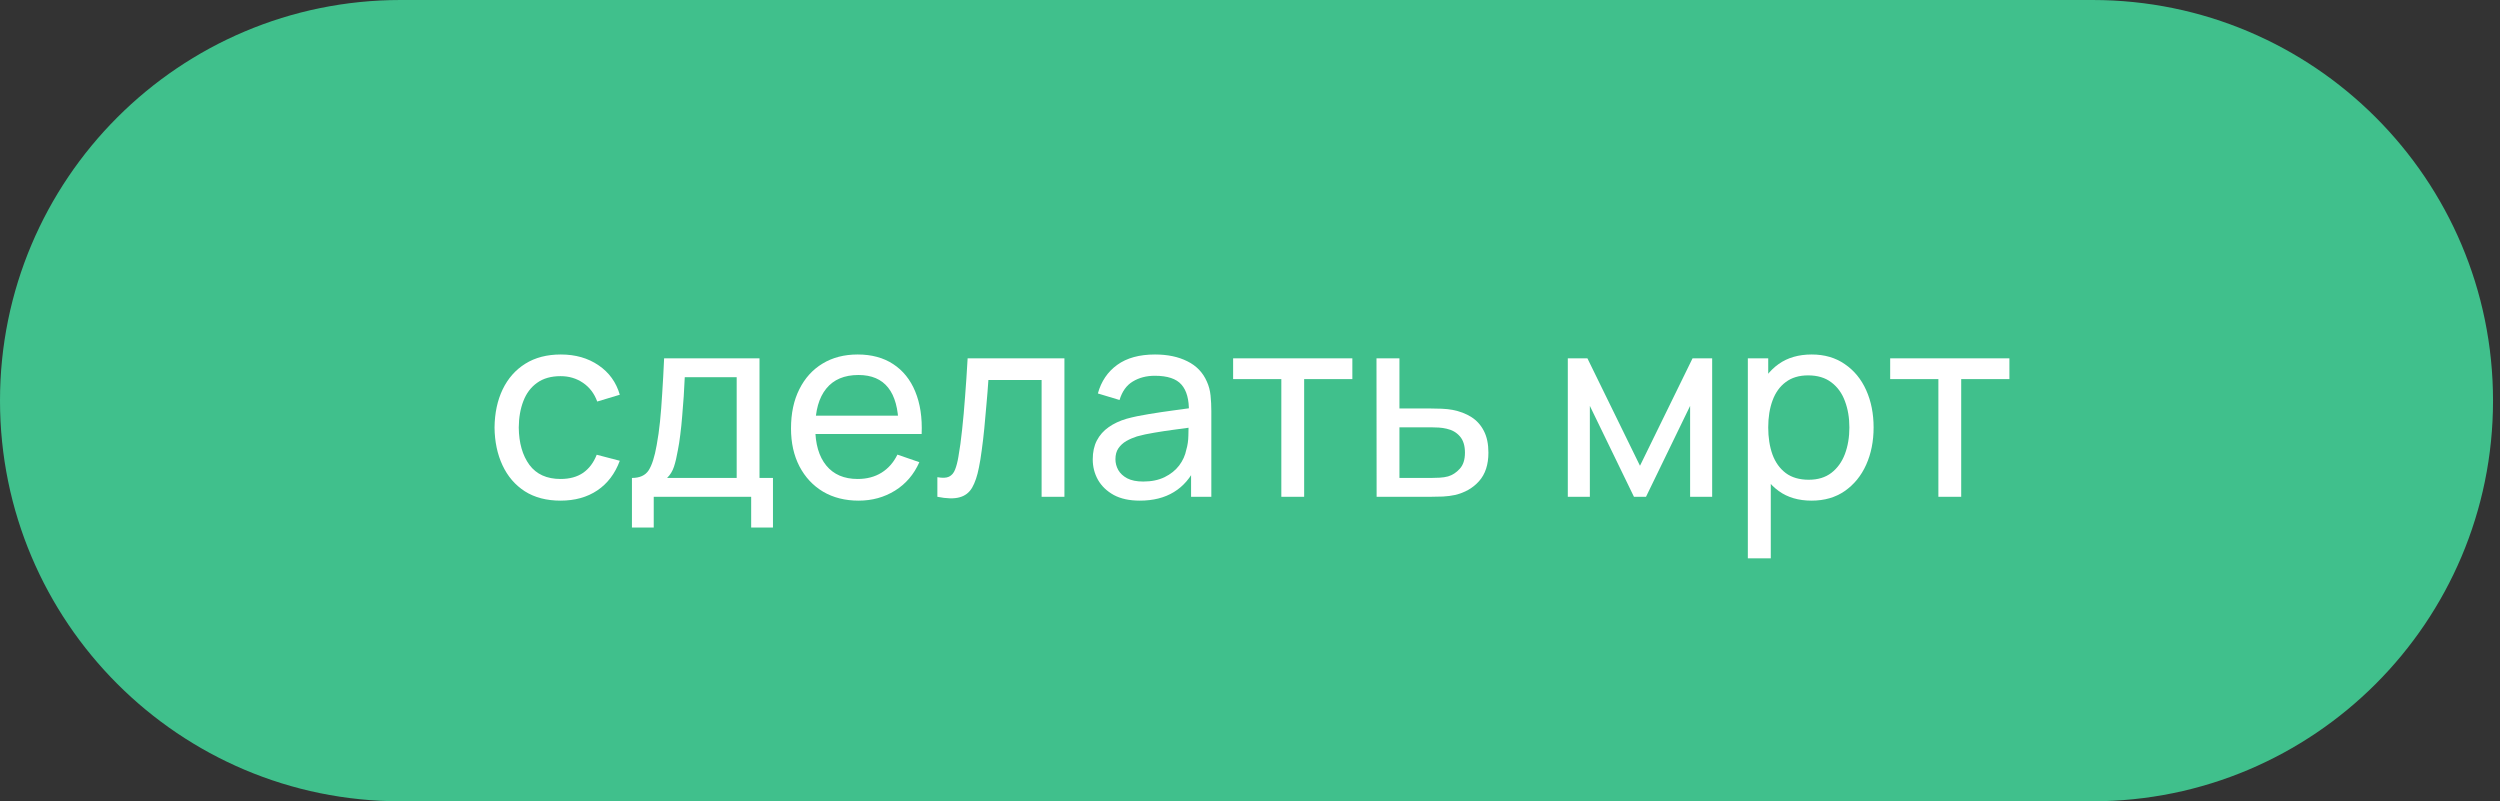 <?xml version="1.0" encoding="UTF-8"?> <svg xmlns="http://www.w3.org/2000/svg" width="156" height="50" viewBox="0 0 156 50" fill="none"><rect x="0" y="0" width="156" height="50" fill="#333333" stroke="none"/><path d="M0 25C0 11.193 11.193 0 25 0H130.565C144.372 0 155.565 11.193 155.565 25C155.565 38.807 144.372 50 130.565 50H25C11.193 50 0 38.807 0 25Z" fill="#40C08C"></path><path d="M34.979 31.24C34.104 31.24 33.36 31.046 32.747 30.656C32.139 30.262 31.675 29.72 31.355 29.032C31.035 28.344 30.869 27.56 30.859 26.68C30.869 25.779 31.037 24.987 31.363 24.304C31.693 23.616 32.165 23.08 32.779 22.696C33.392 22.312 34.131 22.12 34.995 22.12C35.907 22.12 36.691 22.344 37.347 22.792C38.008 23.24 38.451 23.854 38.675 24.632L37.267 25.056C37.085 24.555 36.789 24.166 36.379 23.888C35.973 23.611 35.507 23.472 34.979 23.472C34.387 23.472 33.899 23.611 33.515 23.888C33.131 24.16 32.845 24.539 32.659 25.024C32.472 25.504 32.376 26.056 32.371 26.68C32.381 27.64 32.603 28.416 33.035 29.008C33.472 29.595 34.12 29.888 34.979 29.888C35.544 29.888 36.013 29.76 36.387 29.504C36.76 29.243 37.043 28.867 37.235 28.376L38.675 28.752C38.376 29.558 37.909 30.174 37.275 30.6C36.64 31.027 35.875 31.24 34.979 31.24Z" fill="white"></path><path d="M39.433 32.92V29.824C39.918 29.824 40.265 29.667 40.473 29.352C40.681 29.032 40.849 28.507 40.977 27.776C41.062 27.317 41.132 26.827 41.185 26.304C41.238 25.782 41.284 25.2 41.321 24.56C41.364 23.915 41.404 23.181 41.441 22.36H47.393V29.824H48.233V32.92H46.873V31H40.793V32.92H39.433ZM41.625 29.824H45.969V23.536H42.729C42.713 23.915 42.692 24.312 42.665 24.728C42.638 25.139 42.606 25.549 42.569 25.96C42.537 26.371 42.497 26.76 42.449 27.128C42.406 27.491 42.356 27.816 42.297 28.104C42.228 28.504 42.148 28.843 42.057 29.12C41.966 29.398 41.822 29.632 41.625 29.824Z" fill="white"></path><path d="M53.583 31.24C52.735 31.24 51.993 31.053 51.359 30.68C50.729 30.302 50.239 29.776 49.887 29.104C49.535 28.427 49.359 27.637 49.359 26.736C49.359 25.792 49.532 24.976 49.879 24.288C50.225 23.595 50.708 23.061 51.327 22.688C51.951 22.309 52.681 22.12 53.519 22.12C54.388 22.12 55.127 22.32 55.735 22.72C56.348 23.12 56.807 23.691 57.111 24.432C57.42 25.174 57.553 26.056 57.511 27.08H56.071V26.568C56.055 25.507 55.839 24.715 55.423 24.192C55.007 23.664 54.388 23.4 53.567 23.4C52.687 23.4 52.017 23.683 51.559 24.248C51.1 24.814 50.871 25.624 50.871 26.68C50.871 27.699 51.1 28.488 51.559 29.048C52.017 29.608 52.671 29.888 53.519 29.888C54.089 29.888 54.585 29.758 55.007 29.496C55.428 29.235 55.759 28.859 55.999 28.368L57.367 28.84C57.031 29.603 56.524 30.195 55.847 30.616C55.175 31.032 54.42 31.24 53.583 31.24ZM50.391 27.08V25.936H56.775V27.08H50.391Z" fill="white"></path><path d="M58.492 31V29.776C58.812 29.835 59.054 29.824 59.22 29.744C59.391 29.659 59.516 29.512 59.596 29.304C59.681 29.091 59.751 28.824 59.804 28.504C59.895 27.997 59.972 27.432 60.036 26.808C60.105 26.184 60.166 25.502 60.22 24.76C60.279 24.014 60.332 23.213 60.38 22.36H66.42V31H64.996V23.712H61.676C61.644 24.203 61.604 24.707 61.556 25.224C61.513 25.741 61.468 26.245 61.42 26.736C61.372 27.221 61.319 27.675 61.26 28.096C61.206 28.512 61.148 28.872 61.084 29.176C60.983 29.699 60.841 30.117 60.66 30.432C60.478 30.741 60.217 30.942 59.876 31.032C59.535 31.128 59.073 31.117 58.492 31Z" fill="white"></path><path d="M71.123 31.24C70.478 31.24 69.936 31.123 69.499 30.888C69.067 30.648 68.739 30.334 68.515 29.944C68.296 29.555 68.187 29.128 68.187 28.664C68.187 28.211 68.272 27.819 68.443 27.488C68.619 27.152 68.864 26.875 69.179 26.656C69.493 26.432 69.87 26.256 70.307 26.128C70.718 26.016 71.176 25.92 71.683 25.84C72.195 25.755 72.712 25.677 73.235 25.608C73.757 25.539 74.246 25.472 74.699 25.408L74.187 25.704C74.203 24.936 74.048 24.368 73.723 24C73.403 23.632 72.848 23.448 72.059 23.448C71.536 23.448 71.078 23.568 70.683 23.808C70.293 24.043 70.019 24.427 69.859 24.96L68.507 24.552C68.715 23.795 69.118 23.2 69.715 22.768C70.312 22.336 71.099 22.12 72.075 22.12C72.859 22.12 73.531 22.262 74.091 22.544C74.656 22.822 75.061 23.243 75.307 23.808C75.43 24.075 75.507 24.366 75.539 24.68C75.571 24.989 75.587 25.315 75.587 25.656V31H74.323V28.928L74.619 29.12C74.293 29.819 73.838 30.347 73.251 30.704C72.669 31.061 71.96 31.24 71.123 31.24ZM71.339 30.048C71.851 30.048 72.293 29.957 72.667 29.776C73.046 29.59 73.35 29.347 73.579 29.048C73.808 28.744 73.957 28.413 74.027 28.056C74.107 27.79 74.15 27.494 74.155 27.168C74.165 26.837 74.171 26.584 74.171 26.408L74.667 26.624C74.203 26.688 73.747 26.75 73.299 26.808C72.851 26.867 72.427 26.931 72.027 27C71.627 27.064 71.267 27.142 70.947 27.232C70.712 27.307 70.491 27.403 70.283 27.52C70.08 27.637 69.915 27.79 69.787 27.976C69.664 28.157 69.603 28.384 69.603 28.656C69.603 28.891 69.662 29.115 69.779 29.328C69.901 29.541 70.088 29.715 70.339 29.848C70.595 29.982 70.928 30.048 71.339 30.048Z" fill="white"></path><path d="M79.955 31V23.656H76.947V22.36H84.387V23.656H81.379V31H79.955Z" fill="white"></path><path d="M85.901 31L85.893 22.36H87.325V25.488H89.189C89.44 25.488 89.696 25.494 89.957 25.504C90.219 25.515 90.445 25.539 90.637 25.576C91.085 25.662 91.477 25.811 91.813 26.024C92.149 26.238 92.41 26.528 92.597 26.896C92.784 27.259 92.877 27.709 92.877 28.248C92.877 28.995 92.683 29.587 92.293 30.024C91.909 30.456 91.405 30.744 90.781 30.888C90.568 30.936 90.323 30.968 90.045 30.984C89.773 30.995 89.514 31 89.269 31H85.901ZM87.325 29.824H89.293C89.453 29.824 89.632 29.819 89.829 29.808C90.026 29.797 90.203 29.771 90.357 29.728C90.629 29.648 90.872 29.491 91.085 29.256C91.304 29.021 91.413 28.686 91.413 28.248C91.413 27.805 91.306 27.464 91.093 27.224C90.885 26.984 90.611 26.827 90.269 26.752C90.115 26.715 89.952 26.691 89.781 26.68C89.611 26.669 89.448 26.664 89.293 26.664H87.325V29.824Z" fill="white"></path><path d="M97.831 31V22.36H99.055L102.335 29.064L105.615 22.36H106.839V31H105.463V25.328L102.711 31H101.959L99.207 25.328V31H97.831Z" fill="white"></path><path d="M113.041 31.24C112.23 31.24 111.548 31.04 110.993 30.64C110.438 30.235 110.017 29.688 109.729 29C109.446 28.307 109.305 27.531 109.305 26.672C109.305 25.803 109.446 25.024 109.729 24.336C110.017 23.648 110.438 23.107 110.993 22.712C111.553 22.317 112.238 22.12 113.049 22.12C113.849 22.12 114.537 22.32 115.113 22.72C115.694 23.115 116.14 23.656 116.449 24.344C116.758 25.032 116.913 25.808 116.913 26.672C116.913 27.536 116.758 28.312 116.449 29C116.14 29.688 115.694 30.235 115.113 30.64C114.537 31.04 113.846 31.24 113.041 31.24ZM109.065 34.84V22.36H110.337V28.72H110.497V34.84H109.065ZM112.865 29.936C113.436 29.936 113.908 29.792 114.281 29.504C114.654 29.216 114.934 28.827 115.121 28.336C115.308 27.84 115.401 27.285 115.401 26.672C115.401 26.064 115.308 25.515 115.121 25.024C114.94 24.534 114.657 24.144 114.273 23.856C113.894 23.568 113.412 23.424 112.825 23.424C112.265 23.424 111.801 23.563 111.433 23.84C111.065 24.112 110.79 24.494 110.609 24.984C110.428 25.47 110.337 26.032 110.337 26.672C110.337 27.302 110.425 27.864 110.601 28.36C110.782 28.851 111.06 29.238 111.433 29.52C111.806 29.797 112.284 29.936 112.865 29.936Z" fill="white"></path><path d="M120.955 31V23.656H117.947V22.36H125.387V23.656H122.379V31H120.955Z" fill="white"></path></svg> 